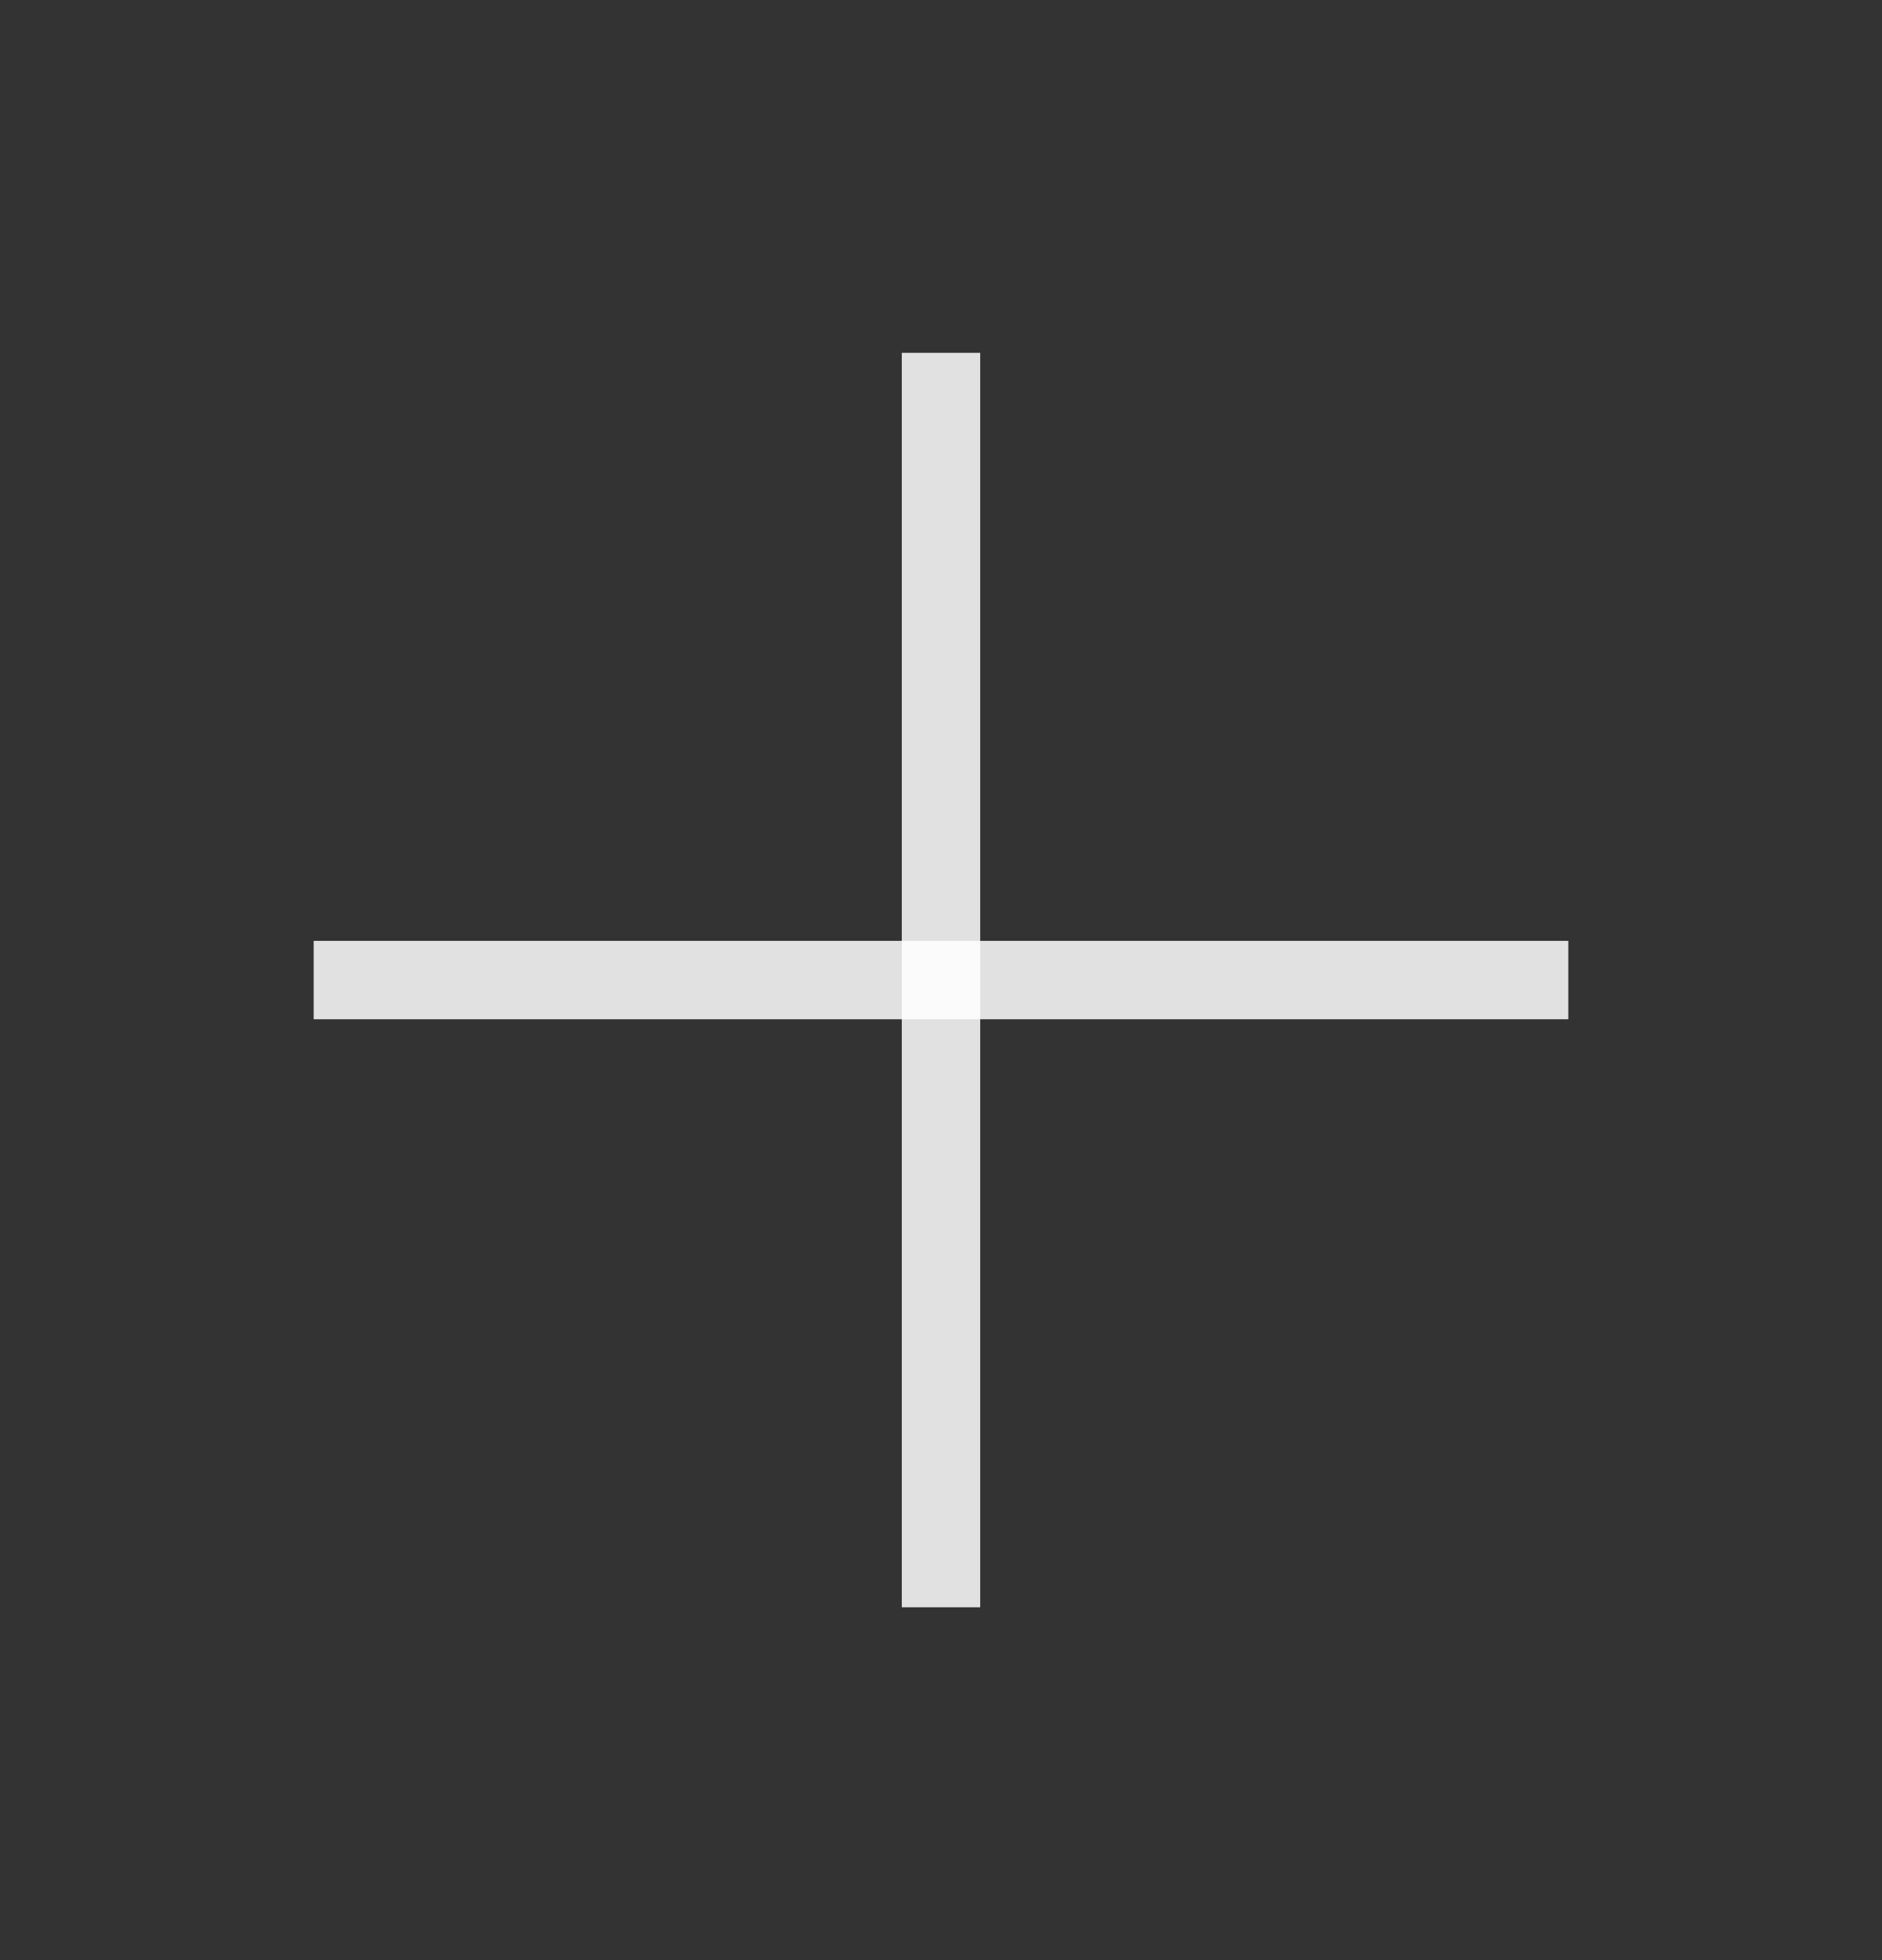 <svg width="24" height="25" viewBox="0 0 24 25" fill="none" xmlns="http://www.w3.org/2000/svg">
<rect x="0" y="0" width="24" height="25" fill="#333333" stroke="none"/>
<path d="M4 12.5H20" stroke="white" stroke-opacity="0.85"/>
<path d="M12 20.5L12 4.5" stroke="white" stroke-opacity="0.85"/>
</svg>

